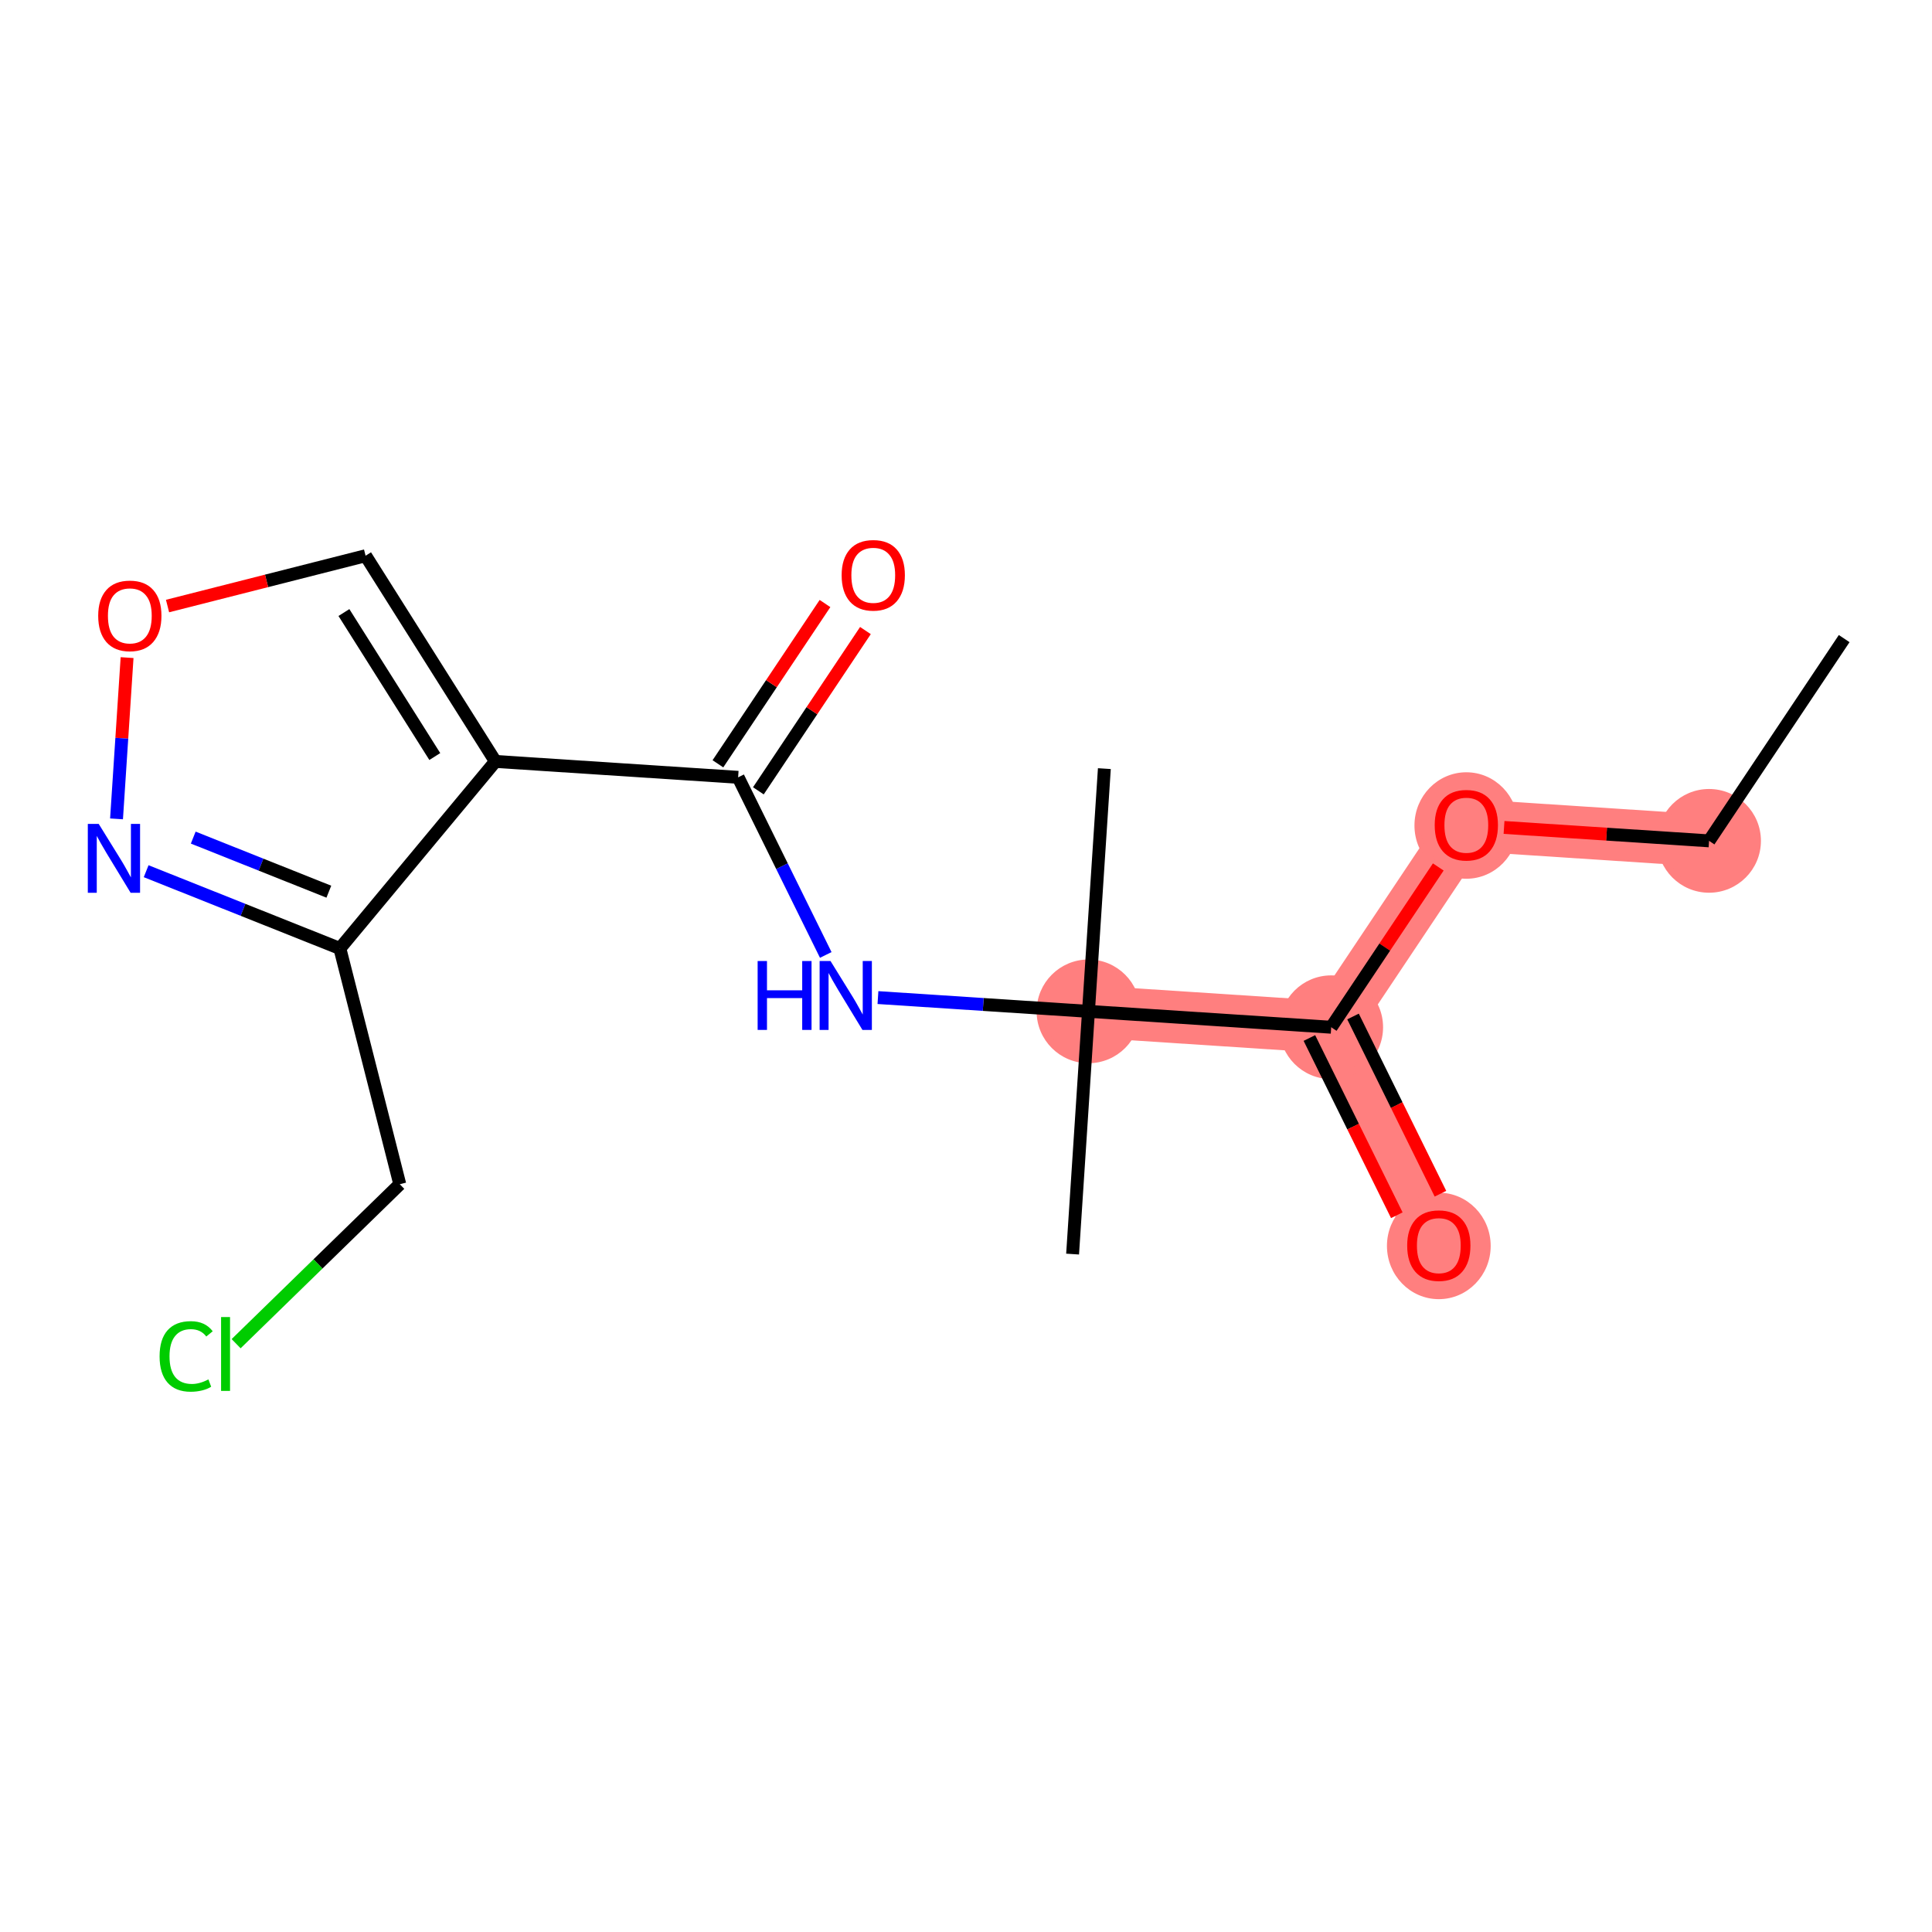 <?xml version='1.0' encoding='iso-8859-1'?>
<svg version='1.1' baseProfile='full'
              xmlns='http://www.w3.org/2000/svg'
                      xmlns:rdkit='http://www.rdkit.org/xml'
                      xmlns:xlink='http://www.w3.org/1999/xlink'
                  xml:space='preserve'
width='300px' height='300px' viewBox='0 0 300 300'>
<!-- END OF HEADER -->
<rect style='opacity:1.0;fill:#FFFFFF;stroke:none' width='300' height='300' x='0' y='0'> </rect>
<rect style='opacity:1.0;fill:#FFFFFF;stroke:none' width='300' height='300' x='0' y='0'> </rect>
<path d='M 265.382,130.568 L 227.691,128.102' style='fill:none;fill-rule:evenodd;stroke:#FF7F7F;stroke-width:8.1px;stroke-linecap:butt;stroke-linejoin:miter;stroke-opacity:1' />
<path d='M 227.691,128.102 L 206.709,159.51' style='fill:none;fill-rule:evenodd;stroke:#FF7F7F;stroke-width:8.1px;stroke-linecap:butt;stroke-linejoin:miter;stroke-opacity:1' />
<path d='M 206.709,159.51 L 223.419,193.384' style='fill:none;fill-rule:evenodd;stroke:#FF7F7F;stroke-width:8.1px;stroke-linecap:butt;stroke-linejoin:miter;stroke-opacity:1' />
<path d='M 206.709,159.51 L 169.018,157.043' style='fill:none;fill-rule:evenodd;stroke:#FF7F7F;stroke-width:8.1px;stroke-linecap:butt;stroke-linejoin:miter;stroke-opacity:1' />
<ellipse cx='265.382' cy='130.568' rx='7.554' ry='7.554'  style='fill:#FF7F7F;fill-rule:evenodd;stroke:#FF7F7F;stroke-width:1.0px;stroke-linecap:butt;stroke-linejoin:miter;stroke-opacity:1' />
<ellipse cx='227.691' cy='128.185' rx='7.554' ry='7.767'  style='fill:#FF7F7F;fill-rule:evenodd;stroke:#FF7F7F;stroke-width:1.0px;stroke-linecap:butt;stroke-linejoin:miter;stroke-opacity:1' />
<ellipse cx='206.709' cy='159.51' rx='7.554' ry='7.554'  style='fill:#FF7F7F;fill-rule:evenodd;stroke:#FF7F7F;stroke-width:1.0px;stroke-linecap:butt;stroke-linejoin:miter;stroke-opacity:1' />
<ellipse cx='223.419' cy='193.467' rx='7.554' ry='7.767'  style='fill:#FF7F7F;fill-rule:evenodd;stroke:#FF7F7F;stroke-width:1.0px;stroke-linecap:butt;stroke-linejoin:miter;stroke-opacity:1' />
<ellipse cx='169.018' cy='157.043' rx='7.554' ry='7.554'  style='fill:#FF7F7F;fill-rule:evenodd;stroke:#FF7F7F;stroke-width:1.0px;stroke-linecap:butt;stroke-linejoin:miter;stroke-opacity:1' />
<path class='bond-0 atom-0 atom-1' d='M 286.364,99.16 L 265.382,130.568' style='fill:none;fill-rule:evenodd;stroke:#000000;stroke-width:2.0px;stroke-linecap:butt;stroke-linejoin:miter;stroke-opacity:1' />
<path class='bond-1 atom-1 atom-2' d='M 265.382,130.568 L 249.464,129.527' style='fill:none;fill-rule:evenodd;stroke:#000000;stroke-width:2.0px;stroke-linecap:butt;stroke-linejoin:miter;stroke-opacity:1' />
<path class='bond-1 atom-1 atom-2' d='M 249.464,129.527 L 233.546,128.485' style='fill:none;fill-rule:evenodd;stroke:#FF0000;stroke-width:2.0px;stroke-linecap:butt;stroke-linejoin:miter;stroke-opacity:1' />
<path class='bond-2 atom-2 atom-3' d='M 223.336,134.621 L 215.022,147.065' style='fill:none;fill-rule:evenodd;stroke:#FF0000;stroke-width:2.0px;stroke-linecap:butt;stroke-linejoin:miter;stroke-opacity:1' />
<path class='bond-2 atom-2 atom-3' d='M 215.022,147.065 L 206.709,159.51' style='fill:none;fill-rule:evenodd;stroke:#000000;stroke-width:2.0px;stroke-linecap:butt;stroke-linejoin:miter;stroke-opacity:1' />
<path class='bond-3 atom-3 atom-4' d='M 203.322,161.181 L 210.109,174.941' style='fill:none;fill-rule:evenodd;stroke:#000000;stroke-width:2.0px;stroke-linecap:butt;stroke-linejoin:miter;stroke-opacity:1' />
<path class='bond-3 atom-3 atom-4' d='M 210.109,174.941 L 216.897,188.702' style='fill:none;fill-rule:evenodd;stroke:#FF0000;stroke-width:2.0px;stroke-linecap:butt;stroke-linejoin:miter;stroke-opacity:1' />
<path class='bond-3 atom-3 atom-4' d='M 210.097,157.839 L 216.884,171.6' style='fill:none;fill-rule:evenodd;stroke:#000000;stroke-width:2.0px;stroke-linecap:butt;stroke-linejoin:miter;stroke-opacity:1' />
<path class='bond-3 atom-3 atom-4' d='M 216.884,171.6 L 223.672,185.36' style='fill:none;fill-rule:evenodd;stroke:#FF0000;stroke-width:2.0px;stroke-linecap:butt;stroke-linejoin:miter;stroke-opacity:1' />
<path class='bond-4 atom-3 atom-5' d='M 206.709,159.51 L 169.018,157.043' style='fill:none;fill-rule:evenodd;stroke:#000000;stroke-width:2.0px;stroke-linecap:butt;stroke-linejoin:miter;stroke-opacity:1' />
<path class='bond-5 atom-5 atom-6' d='M 169.018,157.043 L 166.552,194.734' style='fill:none;fill-rule:evenodd;stroke:#000000;stroke-width:2.0px;stroke-linecap:butt;stroke-linejoin:miter;stroke-opacity:1' />
<path class='bond-6 atom-5 atom-7' d='M 169.018,157.043 L 171.485,119.352' style='fill:none;fill-rule:evenodd;stroke:#000000;stroke-width:2.0px;stroke-linecap:butt;stroke-linejoin:miter;stroke-opacity:1' />
<path class='bond-7 atom-5 atom-8' d='M 169.018,157.043 L 152.673,155.973' style='fill:none;fill-rule:evenodd;stroke:#000000;stroke-width:2.0px;stroke-linecap:butt;stroke-linejoin:miter;stroke-opacity:1' />
<path class='bond-7 atom-5 atom-8' d='M 152.673,155.973 L 136.328,154.904' style='fill:none;fill-rule:evenodd;stroke:#0000FF;stroke-width:2.0px;stroke-linecap:butt;stroke-linejoin:miter;stroke-opacity:1' />
<path class='bond-8 atom-8 atom-9' d='M 128.223,148.284 L 121.421,134.493' style='fill:none;fill-rule:evenodd;stroke:#0000FF;stroke-width:2.0px;stroke-linecap:butt;stroke-linejoin:miter;stroke-opacity:1' />
<path class='bond-8 atom-8 atom-9' d='M 121.421,134.493 L 114.618,120.702' style='fill:none;fill-rule:evenodd;stroke:#000000;stroke-width:2.0px;stroke-linecap:butt;stroke-linejoin:miter;stroke-opacity:1' />
<path class='bond-9 atom-9 atom-10' d='M 117.759,122.8 L 126.072,110.355' style='fill:none;fill-rule:evenodd;stroke:#000000;stroke-width:2.0px;stroke-linecap:butt;stroke-linejoin:miter;stroke-opacity:1' />
<path class='bond-9 atom-9 atom-10' d='M 126.072,110.355 L 134.385,97.911' style='fill:none;fill-rule:evenodd;stroke:#FF0000;stroke-width:2.0px;stroke-linecap:butt;stroke-linejoin:miter;stroke-opacity:1' />
<path class='bond-9 atom-9 atom-10' d='M 111.477,118.603 L 119.79,106.159' style='fill:none;fill-rule:evenodd;stroke:#000000;stroke-width:2.0px;stroke-linecap:butt;stroke-linejoin:miter;stroke-opacity:1' />
<path class='bond-9 atom-9 atom-10' d='M 119.79,106.159 L 128.104,93.715' style='fill:none;fill-rule:evenodd;stroke:#FF0000;stroke-width:2.0px;stroke-linecap:butt;stroke-linejoin:miter;stroke-opacity:1' />
<path class='bond-10 atom-9 atom-11' d='M 114.618,120.702 L 76.927,118.235' style='fill:none;fill-rule:evenodd;stroke:#000000;stroke-width:2.0px;stroke-linecap:butt;stroke-linejoin:miter;stroke-opacity:1' />
<path class='bond-11 atom-11 atom-12' d='M 76.927,118.235 L 56.768,86.292' style='fill:none;fill-rule:evenodd;stroke:#000000;stroke-width:2.0px;stroke-linecap:butt;stroke-linejoin:miter;stroke-opacity:1' />
<path class='bond-11 atom-11 atom-12' d='M 67.515,117.475 L 53.404,95.115' style='fill:none;fill-rule:evenodd;stroke:#000000;stroke-width:2.0px;stroke-linecap:butt;stroke-linejoin:miter;stroke-opacity:1' />
<path class='bond-17 atom-15 atom-11' d='M 52.777,147.278 L 76.927,118.235' style='fill:none;fill-rule:evenodd;stroke:#000000;stroke-width:2.0px;stroke-linecap:butt;stroke-linejoin:miter;stroke-opacity:1' />
<path class='bond-12 atom-12 atom-13' d='M 56.768,86.292 L 41.391,90.199' style='fill:none;fill-rule:evenodd;stroke:#000000;stroke-width:2.0px;stroke-linecap:butt;stroke-linejoin:miter;stroke-opacity:1' />
<path class='bond-12 atom-12 atom-13' d='M 41.391,90.199 L 26.014,94.106' style='fill:none;fill-rule:evenodd;stroke:#FF0000;stroke-width:2.0px;stroke-linecap:butt;stroke-linejoin:miter;stroke-opacity:1' />
<path class='bond-13 atom-13 atom-14' d='M 19.733,102.113 L 18.914,114.634' style='fill:none;fill-rule:evenodd;stroke:#FF0000;stroke-width:2.0px;stroke-linecap:butt;stroke-linejoin:miter;stroke-opacity:1' />
<path class='bond-13 atom-13 atom-14' d='M 18.914,114.634 L 18.094,127.155' style='fill:none;fill-rule:evenodd;stroke:#0000FF;stroke-width:2.0px;stroke-linecap:butt;stroke-linejoin:miter;stroke-opacity:1' />
<path class='bond-14 atom-14 atom-15' d='M 22.694,135.279 L 37.736,141.278' style='fill:none;fill-rule:evenodd;stroke:#0000FF;stroke-width:2.0px;stroke-linecap:butt;stroke-linejoin:miter;stroke-opacity:1' />
<path class='bond-14 atom-14 atom-15' d='M 37.736,141.278 L 52.777,147.278' style='fill:none;fill-rule:evenodd;stroke:#000000;stroke-width:2.0px;stroke-linecap:butt;stroke-linejoin:miter;stroke-opacity:1' />
<path class='bond-14 atom-14 atom-15' d='M 30.005,130.062 L 40.534,134.262' style='fill:none;fill-rule:evenodd;stroke:#0000FF;stroke-width:2.0px;stroke-linecap:butt;stroke-linejoin:miter;stroke-opacity:1' />
<path class='bond-14 atom-14 atom-15' d='M 40.534,134.262 L 51.063,138.461' style='fill:none;fill-rule:evenodd;stroke:#000000;stroke-width:2.0px;stroke-linecap:butt;stroke-linejoin:miter;stroke-opacity:1' />
<path class='bond-15 atom-15 atom-16' d='M 52.777,147.278 L 62.078,183.886' style='fill:none;fill-rule:evenodd;stroke:#000000;stroke-width:2.0px;stroke-linecap:butt;stroke-linejoin:miter;stroke-opacity:1' />
<path class='bond-16 atom-16 atom-17' d='M 62.078,183.886 L 49.371,196.267' style='fill:none;fill-rule:evenodd;stroke:#000000;stroke-width:2.0px;stroke-linecap:butt;stroke-linejoin:miter;stroke-opacity:1' />
<path class='bond-16 atom-16 atom-17' d='M 49.371,196.267 L 36.664,208.648' style='fill:none;fill-rule:evenodd;stroke:#00CC00;stroke-width:2.0px;stroke-linecap:butt;stroke-linejoin:miter;stroke-opacity:1' />
<path  class='atom-2' d='M 222.781 128.132
Q 222.781 125.563, 224.05 124.128
Q 225.319 122.693, 227.691 122.693
Q 230.063 122.693, 231.332 124.128
Q 232.601 125.563, 232.601 128.132
Q 232.601 130.731, 231.317 132.211
Q 230.033 133.677, 227.691 133.677
Q 225.334 133.677, 224.05 132.211
Q 222.781 130.746, 222.781 128.132
M 227.691 132.468
Q 229.323 132.468, 230.199 131.38
Q 231.09 130.277, 231.09 128.132
Q 231.09 126.032, 230.199 124.974
Q 229.323 123.901, 227.691 123.901
Q 226.059 123.901, 225.168 124.959
Q 224.291 126.017, 224.291 128.132
Q 224.291 130.292, 225.168 131.38
Q 226.059 132.468, 227.691 132.468
' fill='#FF0000'/>
<path  class='atom-4' d='M 218.508 193.415
Q 218.508 190.846, 219.777 189.411
Q 221.046 187.975, 223.419 187.975
Q 225.791 187.975, 227.06 189.411
Q 228.329 190.846, 228.329 193.415
Q 228.329 196.013, 227.045 197.494
Q 225.76 198.959, 223.419 198.959
Q 221.062 198.959, 219.777 197.494
Q 218.508 196.028, 218.508 193.415
M 223.419 197.751
Q 225.05 197.751, 225.927 196.663
Q 226.818 195.56, 226.818 193.415
Q 226.818 191.315, 225.927 190.257
Q 225.05 189.184, 223.419 189.184
Q 221.787 189.184, 220.895 190.242
Q 220.019 191.299, 220.019 193.415
Q 220.019 195.575, 220.895 196.663
Q 221.787 197.751, 223.419 197.751
' fill='#FF0000'/>
<path  class='atom-8' d='M 117.646 149.228
L 119.097 149.228
L 119.097 153.776
L 124.566 153.776
L 124.566 149.228
L 126.016 149.228
L 126.016 159.925
L 124.566 159.925
L 124.566 154.984
L 119.097 154.984
L 119.097 159.925
L 117.646 159.925
L 117.646 149.228
' fill='#0000FF'/>
<path  class='atom-8' d='M 128.963 149.228
L 132.468 154.894
Q 132.815 155.453, 133.374 156.465
Q 133.933 157.477, 133.964 157.538
L 133.964 149.228
L 135.384 149.228
L 135.384 159.925
L 133.918 159.925
L 130.156 153.73
Q 129.718 153.005, 129.25 152.174
Q 128.796 151.343, 128.661 151.086
L 128.661 159.925
L 127.271 159.925
L 127.271 149.228
L 128.963 149.228
' fill='#0000FF'/>
<path  class='atom-10' d='M 130.689 89.324
Q 130.689 86.755, 131.958 85.32
Q 133.228 83.885, 135.6 83.885
Q 137.972 83.885, 139.241 85.32
Q 140.51 86.755, 140.51 89.324
Q 140.51 91.922, 139.226 93.403
Q 137.941 94.869, 135.6 94.869
Q 133.243 94.869, 131.958 93.403
Q 130.689 91.938, 130.689 89.324
M 135.6 93.66
Q 137.231 93.66, 138.108 92.572
Q 138.999 91.469, 138.999 89.324
Q 138.999 87.224, 138.108 86.166
Q 137.231 85.093, 135.6 85.093
Q 133.968 85.093, 133.076 86.151
Q 132.2 87.209, 132.2 89.324
Q 132.2 91.484, 133.076 92.572
Q 133.968 93.66, 135.6 93.66
' fill='#FF0000'/>
<path  class='atom-13' d='M 15.249 95.624
Q 15.249 93.055, 16.518 91.62
Q 17.788 90.185, 20.16 90.185
Q 22.532 90.185, 23.801 91.62
Q 25.07 93.055, 25.07 95.624
Q 25.07 98.222, 23.786 99.703
Q 22.502 101.169, 20.16 101.169
Q 17.803 101.169, 16.518 99.703
Q 15.249 98.238, 15.249 95.624
M 20.16 99.96
Q 21.791 99.96, 22.668 98.872
Q 23.559 97.769, 23.559 95.624
Q 23.559 93.524, 22.668 92.466
Q 21.791 91.393, 20.16 91.393
Q 18.528 91.393, 17.637 92.451
Q 16.76 93.509, 16.76 95.624
Q 16.76 97.784, 17.637 98.872
Q 18.528 99.96, 20.16 99.96
' fill='#FF0000'/>
<path  class='atom-14' d='M 15.329 127.936
L 18.834 133.602
Q 19.181 134.161, 19.74 135.173
Q 20.299 136.185, 20.329 136.246
L 20.329 127.936
L 21.75 127.936
L 21.75 138.633
L 20.284 138.633
L 16.522 132.439
Q 16.084 131.713, 15.616 130.882
Q 15.162 130.051, 15.026 129.795
L 15.026 138.633
L 13.636 138.633
L 13.636 127.936
L 15.329 127.936
' fill='#0000FF'/>
<path  class='atom-17' d='M 24.781 210.616
Q 24.781 207.957, 26.02 206.567
Q 27.274 205.162, 29.646 205.162
Q 31.852 205.162, 33.031 206.718
L 32.033 207.534
Q 31.172 206.4, 29.646 206.4
Q 28.03 206.4, 27.169 207.488
Q 26.322 208.561, 26.322 210.616
Q 26.322 212.731, 27.199 213.819
Q 28.09 214.907, 29.812 214.907
Q 30.991 214.907, 32.366 214.197
L 32.789 215.33
Q 32.23 215.692, 31.384 215.904
Q 30.538 216.115, 29.601 216.115
Q 27.274 216.115, 26.02 214.695
Q 24.781 213.275, 24.781 210.616
' fill='#00CC00'/>
<path  class='atom-17' d='M 34.33 204.512
L 35.72 204.512
L 35.72 215.979
L 34.33 215.979
L 34.33 204.512
' fill='#00CC00'/>
</svg>
